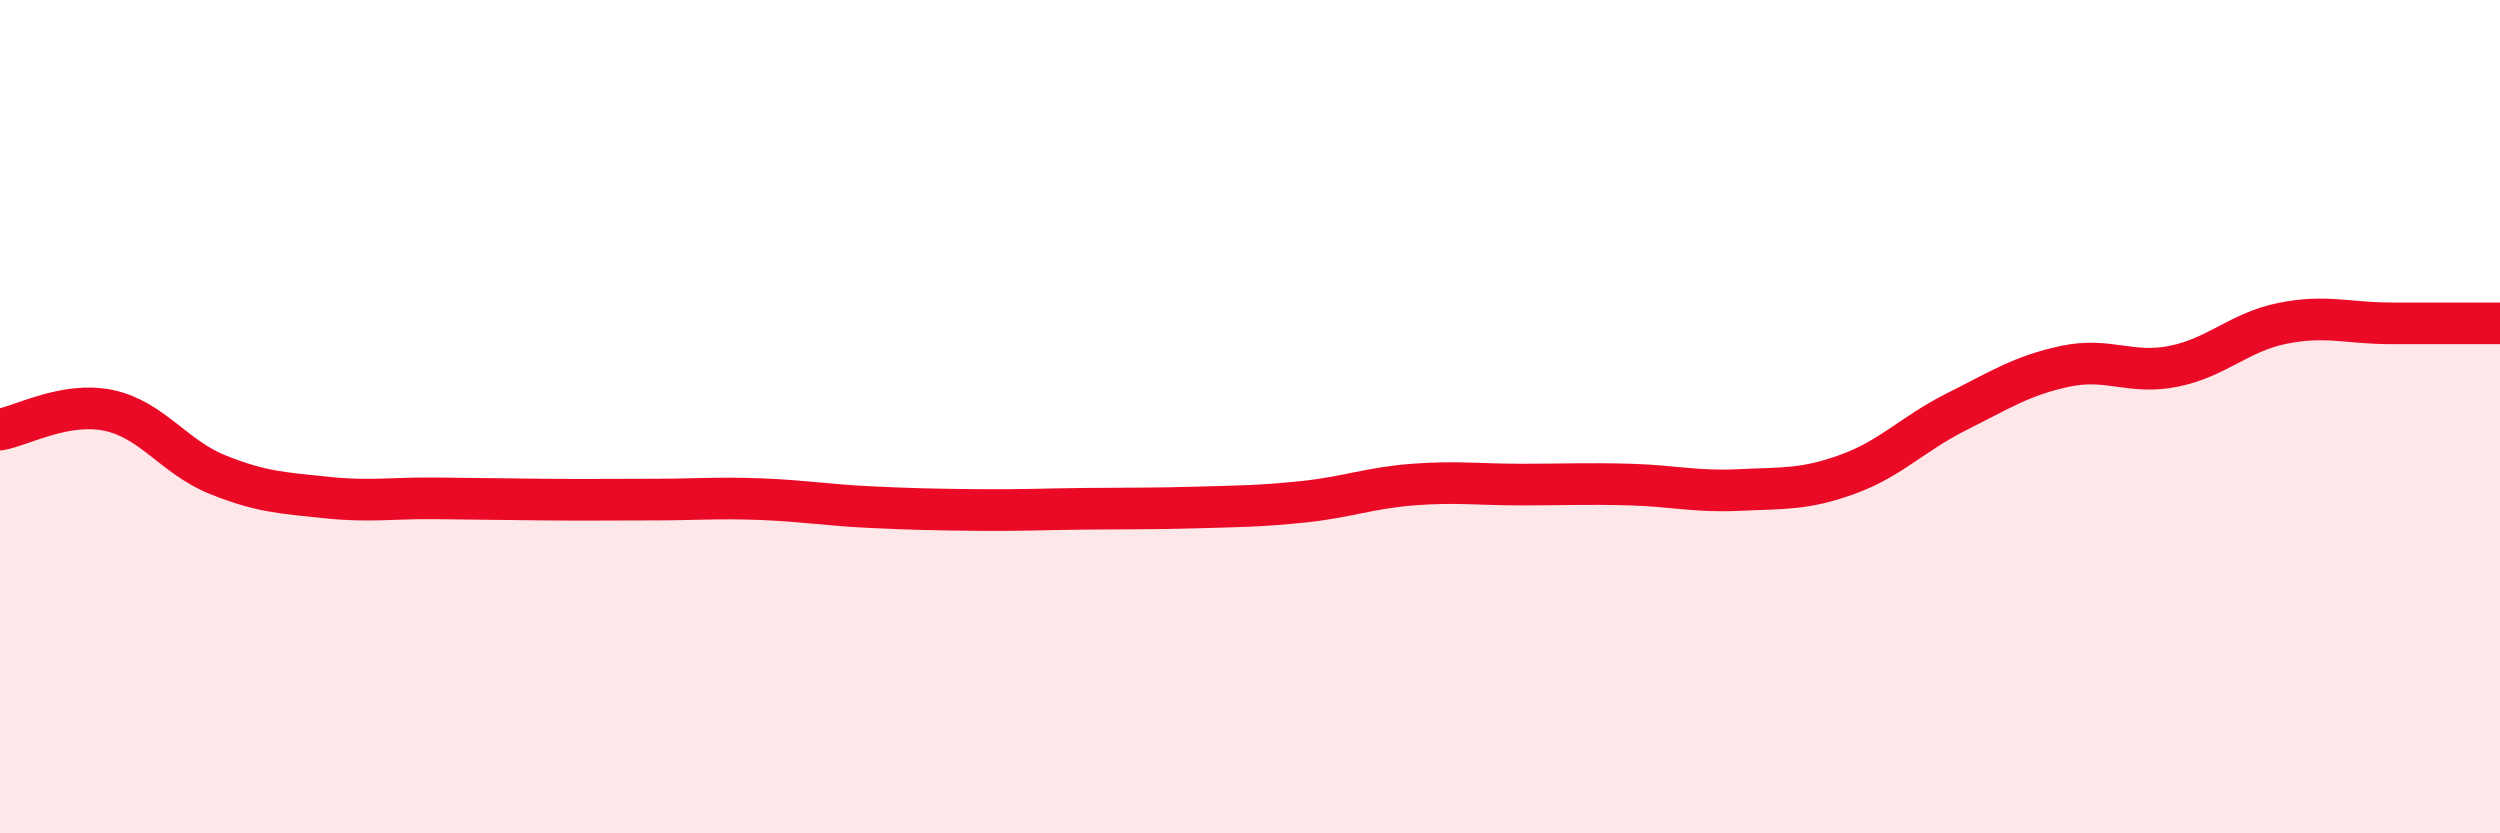 
    <svg width="60" height="20" viewBox="0 0 60 20" xmlns="http://www.w3.org/2000/svg">
      <path
        d="M 0,10.31 C 0.52,10.22 1.57,9.63 2.61,9.85 C 3.65,10.07 4.18,10.97 5.22,11.39 C 6.26,11.81 6.79,11.83 7.83,11.94 C 8.87,12.05 9.39,11.95 10.43,11.96 C 11.47,11.97 12,11.98 13.04,11.99 C 14.08,12 14.61,11.99 15.65,11.99 C 16.69,11.99 17.22,11.94 18.26,11.98 C 19.3,12.02 19.83,12.12 20.87,12.17 C 21.91,12.22 22.44,12.23 23.48,12.24 C 24.52,12.25 25.05,12.22 26.09,12.21 C 27.13,12.2 27.66,12.21 28.7,12.18 C 29.74,12.15 30.26,12.15 31.3,12.04 C 32.34,11.93 32.87,11.71 33.91,11.63 C 34.95,11.55 35.48,11.63 36.52,11.63 C 37.56,11.63 38.09,11.6 39.13,11.63 C 40.17,11.66 40.7,11.81 41.74,11.76 C 42.78,11.71 43.31,11.76 44.35,11.38 C 45.39,11 45.92,10.4 46.96,9.88 C 48,9.36 48.53,9.01 49.57,8.79 C 50.61,8.57 51.13,9 52.17,8.79 C 53.21,8.58 53.74,7.97 54.78,7.76 C 55.82,7.55 56.35,7.76 57.39,7.76 C 58.43,7.76 59.48,7.76 60,7.76L60 20L0 20Z"
        fill="#EB0A25"
        opacity="0.1"
        stroke-linecap="round"
        stroke-linejoin="round"
      />
      <path
        d="M 0,10.31 C 0.52,10.22 1.57,9.63 2.61,9.85 C 3.65,10.07 4.18,10.97 5.22,11.39 C 6.26,11.81 6.79,11.83 7.83,11.94 C 8.87,12.05 9.39,11.95 10.43,11.96 C 11.47,11.97 12,11.98 13.04,11.99 C 14.08,12 14.61,11.99 15.65,11.99 C 16.69,11.99 17.22,11.94 18.26,11.98 C 19.3,12.02 19.83,12.12 20.87,12.17 C 21.91,12.22 22.44,12.23 23.48,12.24 C 24.52,12.25 25.05,12.22 26.09,12.21 C 27.13,12.2 27.66,12.21 28.7,12.18 C 29.74,12.15 30.26,12.15 31.3,12.04 C 32.34,11.93 32.87,11.71 33.91,11.63 C 34.95,11.55 35.48,11.63 36.52,11.63 C 37.56,11.63 38.09,11.6 39.13,11.63 C 40.17,11.66 40.7,11.81 41.74,11.76 C 42.78,11.71 43.31,11.76 44.35,11.38 C 45.39,11 45.92,10.4 46.96,9.88 C 48,9.36 48.53,9.01 49.57,8.79 C 50.61,8.57 51.13,9 52.17,8.79 C 53.21,8.58 53.74,7.97 54.78,7.76 C 55.82,7.55 56.35,7.76 57.39,7.76 C 58.43,7.76 59.48,7.76 60,7.76"
        stroke="#EB0A25"
        stroke-width="1"
        fill="none"
        stroke-linecap="round"
        stroke-linejoin="round"
      />
    </svg>
  